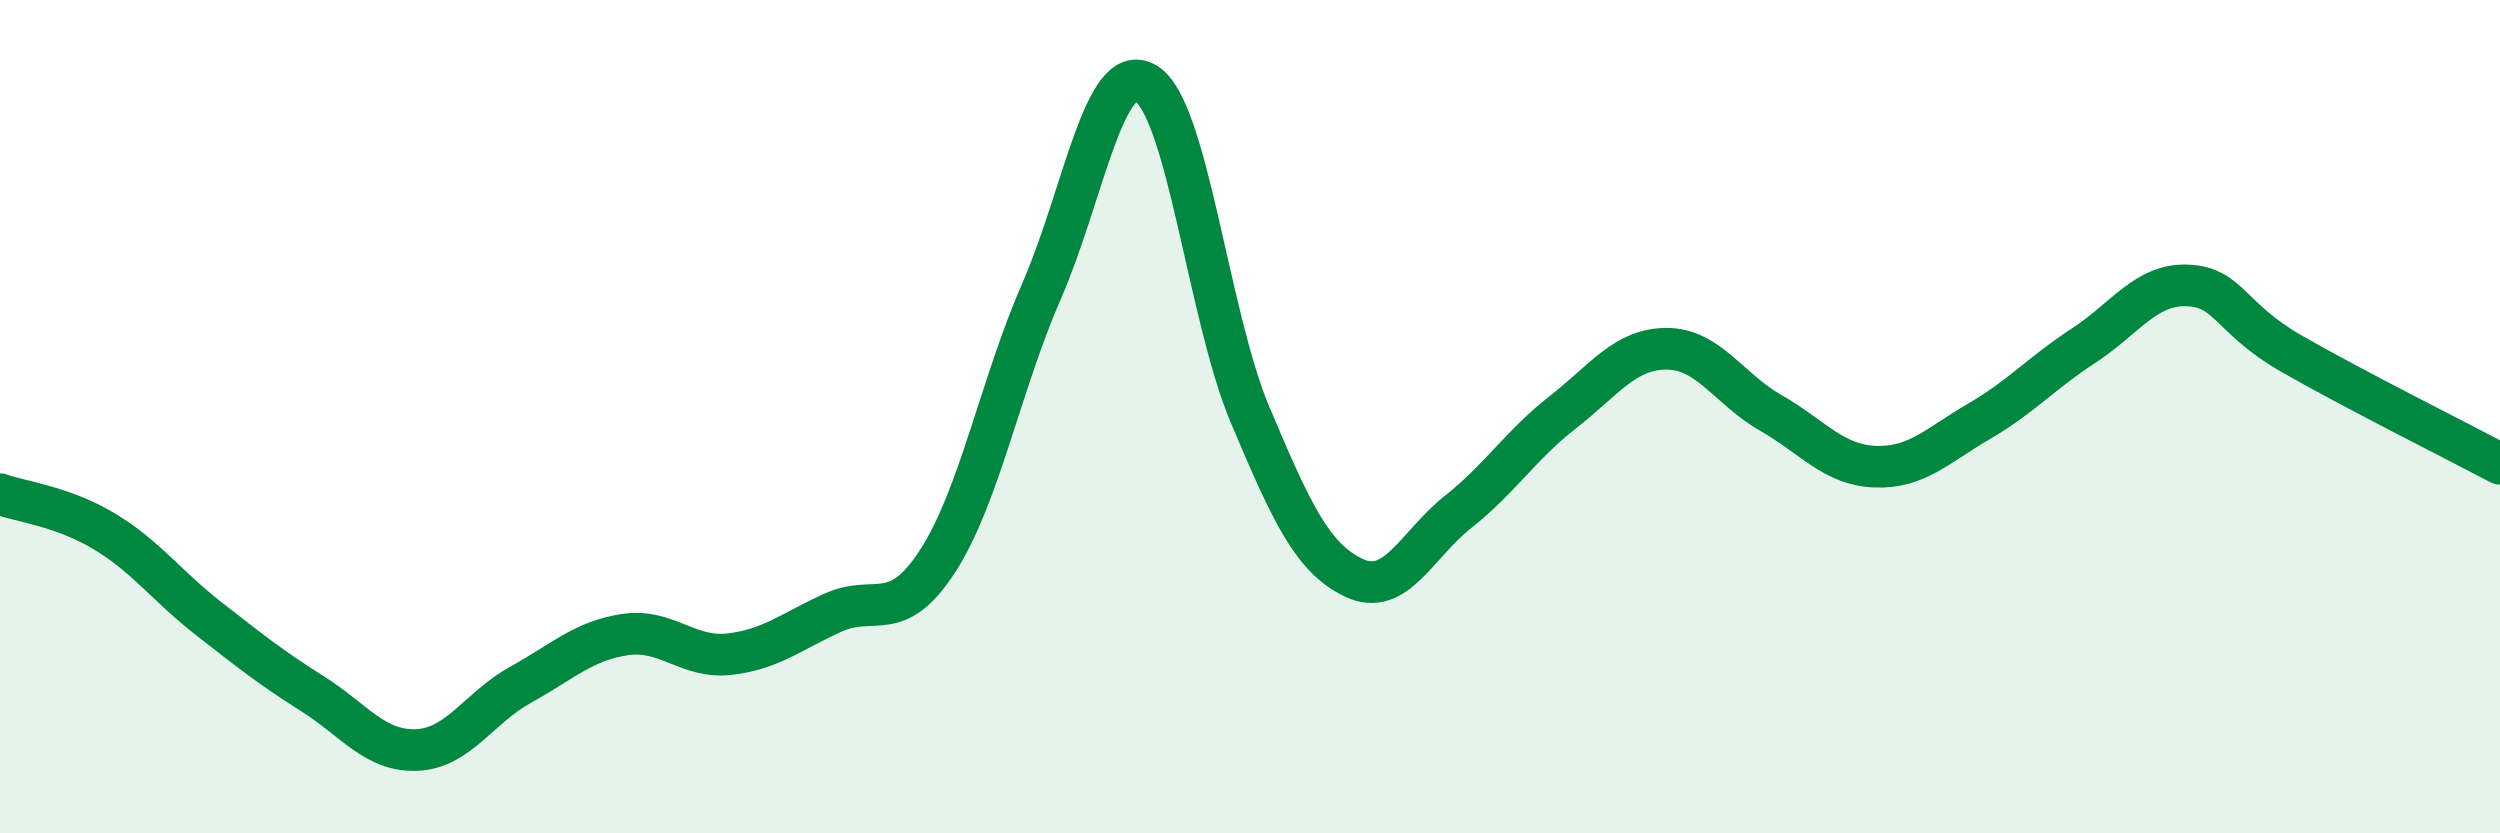 
    <svg width="60" height="20" viewBox="0 0 60 20" xmlns="http://www.w3.org/2000/svg">
      <path
        d="M 0,11.86 C 0.5,12.04 1.5,12.15 2.5,12.75 C 3.5,13.35 4,14.06 5,14.84 C 6,15.62 6.5,16.02 7.5,16.65 C 8.5,17.28 9,18.04 10,18 C 11,17.96 11.5,16.98 12.5,16.43 C 13.5,15.88 14,15.38 15,15.23 C 16,15.08 16.5,15.81 17.5,15.7 C 18.5,15.59 19,15.15 20,14.7 C 21,14.25 21.5,15.01 22.5,13.47 C 23.5,11.93 24,9.27 25,6.98 C 26,4.69 26.5,1.41 27.5,2 C 28.5,2.59 29,7.58 30,9.95 C 31,12.32 31.5,13.4 32.5,13.87 C 33.5,14.34 34,13.07 35,12.28 C 36,11.49 36.5,10.68 37.5,9.9 C 38.5,9.12 39,8.37 40,8.37 C 41,8.37 41.5,9.34 42.5,9.91 C 43.5,10.48 44,11.16 45,11.2 C 46,11.24 46.5,10.69 47.5,10.11 C 48.5,9.53 49,8.95 50,8.3 C 51,7.65 51.5,6.81 52.5,6.85 C 53.5,6.89 53.5,7.63 55,8.49 C 56.5,9.35 59,10.6 60,11.13L60 20L0 20Z"
        fill="#008740"
        opacity="0.1"
        stroke-linecap="round"
        stroke-linejoin="round"
      />
      <path
        d="M 0,11.86 C 0.5,12.04 1.5,12.15 2.5,12.75 C 3.5,13.35 4,14.06 5,14.84 C 6,15.62 6.5,16.02 7.5,16.65 C 8.5,17.28 9,18.04 10,18 C 11,17.96 11.5,16.98 12.5,16.43 C 13.5,15.88 14,15.38 15,15.23 C 16,15.08 16.5,15.81 17.5,15.7 C 18.5,15.59 19,15.15 20,14.7 C 21,14.25 21.5,15.01 22.5,13.47 C 23.5,11.93 24,9.27 25,6.98 C 26,4.69 26.5,1.41 27.5,2 C 28.5,2.59 29,7.58 30,9.95 C 31,12.32 31.5,13.4 32.5,13.87 C 33.5,14.34 34,13.07 35,12.28 C 36,11.49 36.5,10.68 37.5,9.9 C 38.5,9.12 39,8.37 40,8.37 C 41,8.37 41.5,9.34 42.5,9.91 C 43.5,10.48 44,11.16 45,11.2 C 46,11.24 46.5,10.69 47.5,10.11 C 48.5,9.53 49,8.95 50,8.3 C 51,7.65 51.5,6.81 52.5,6.85 C 53.5,6.89 53.5,7.63 55,8.49 C 56.5,9.35 59,10.6 60,11.13"
        stroke="#008740"
        stroke-width="1"
        fill="none"
        stroke-linecap="round"
        stroke-linejoin="round"
      />
    </svg>
  